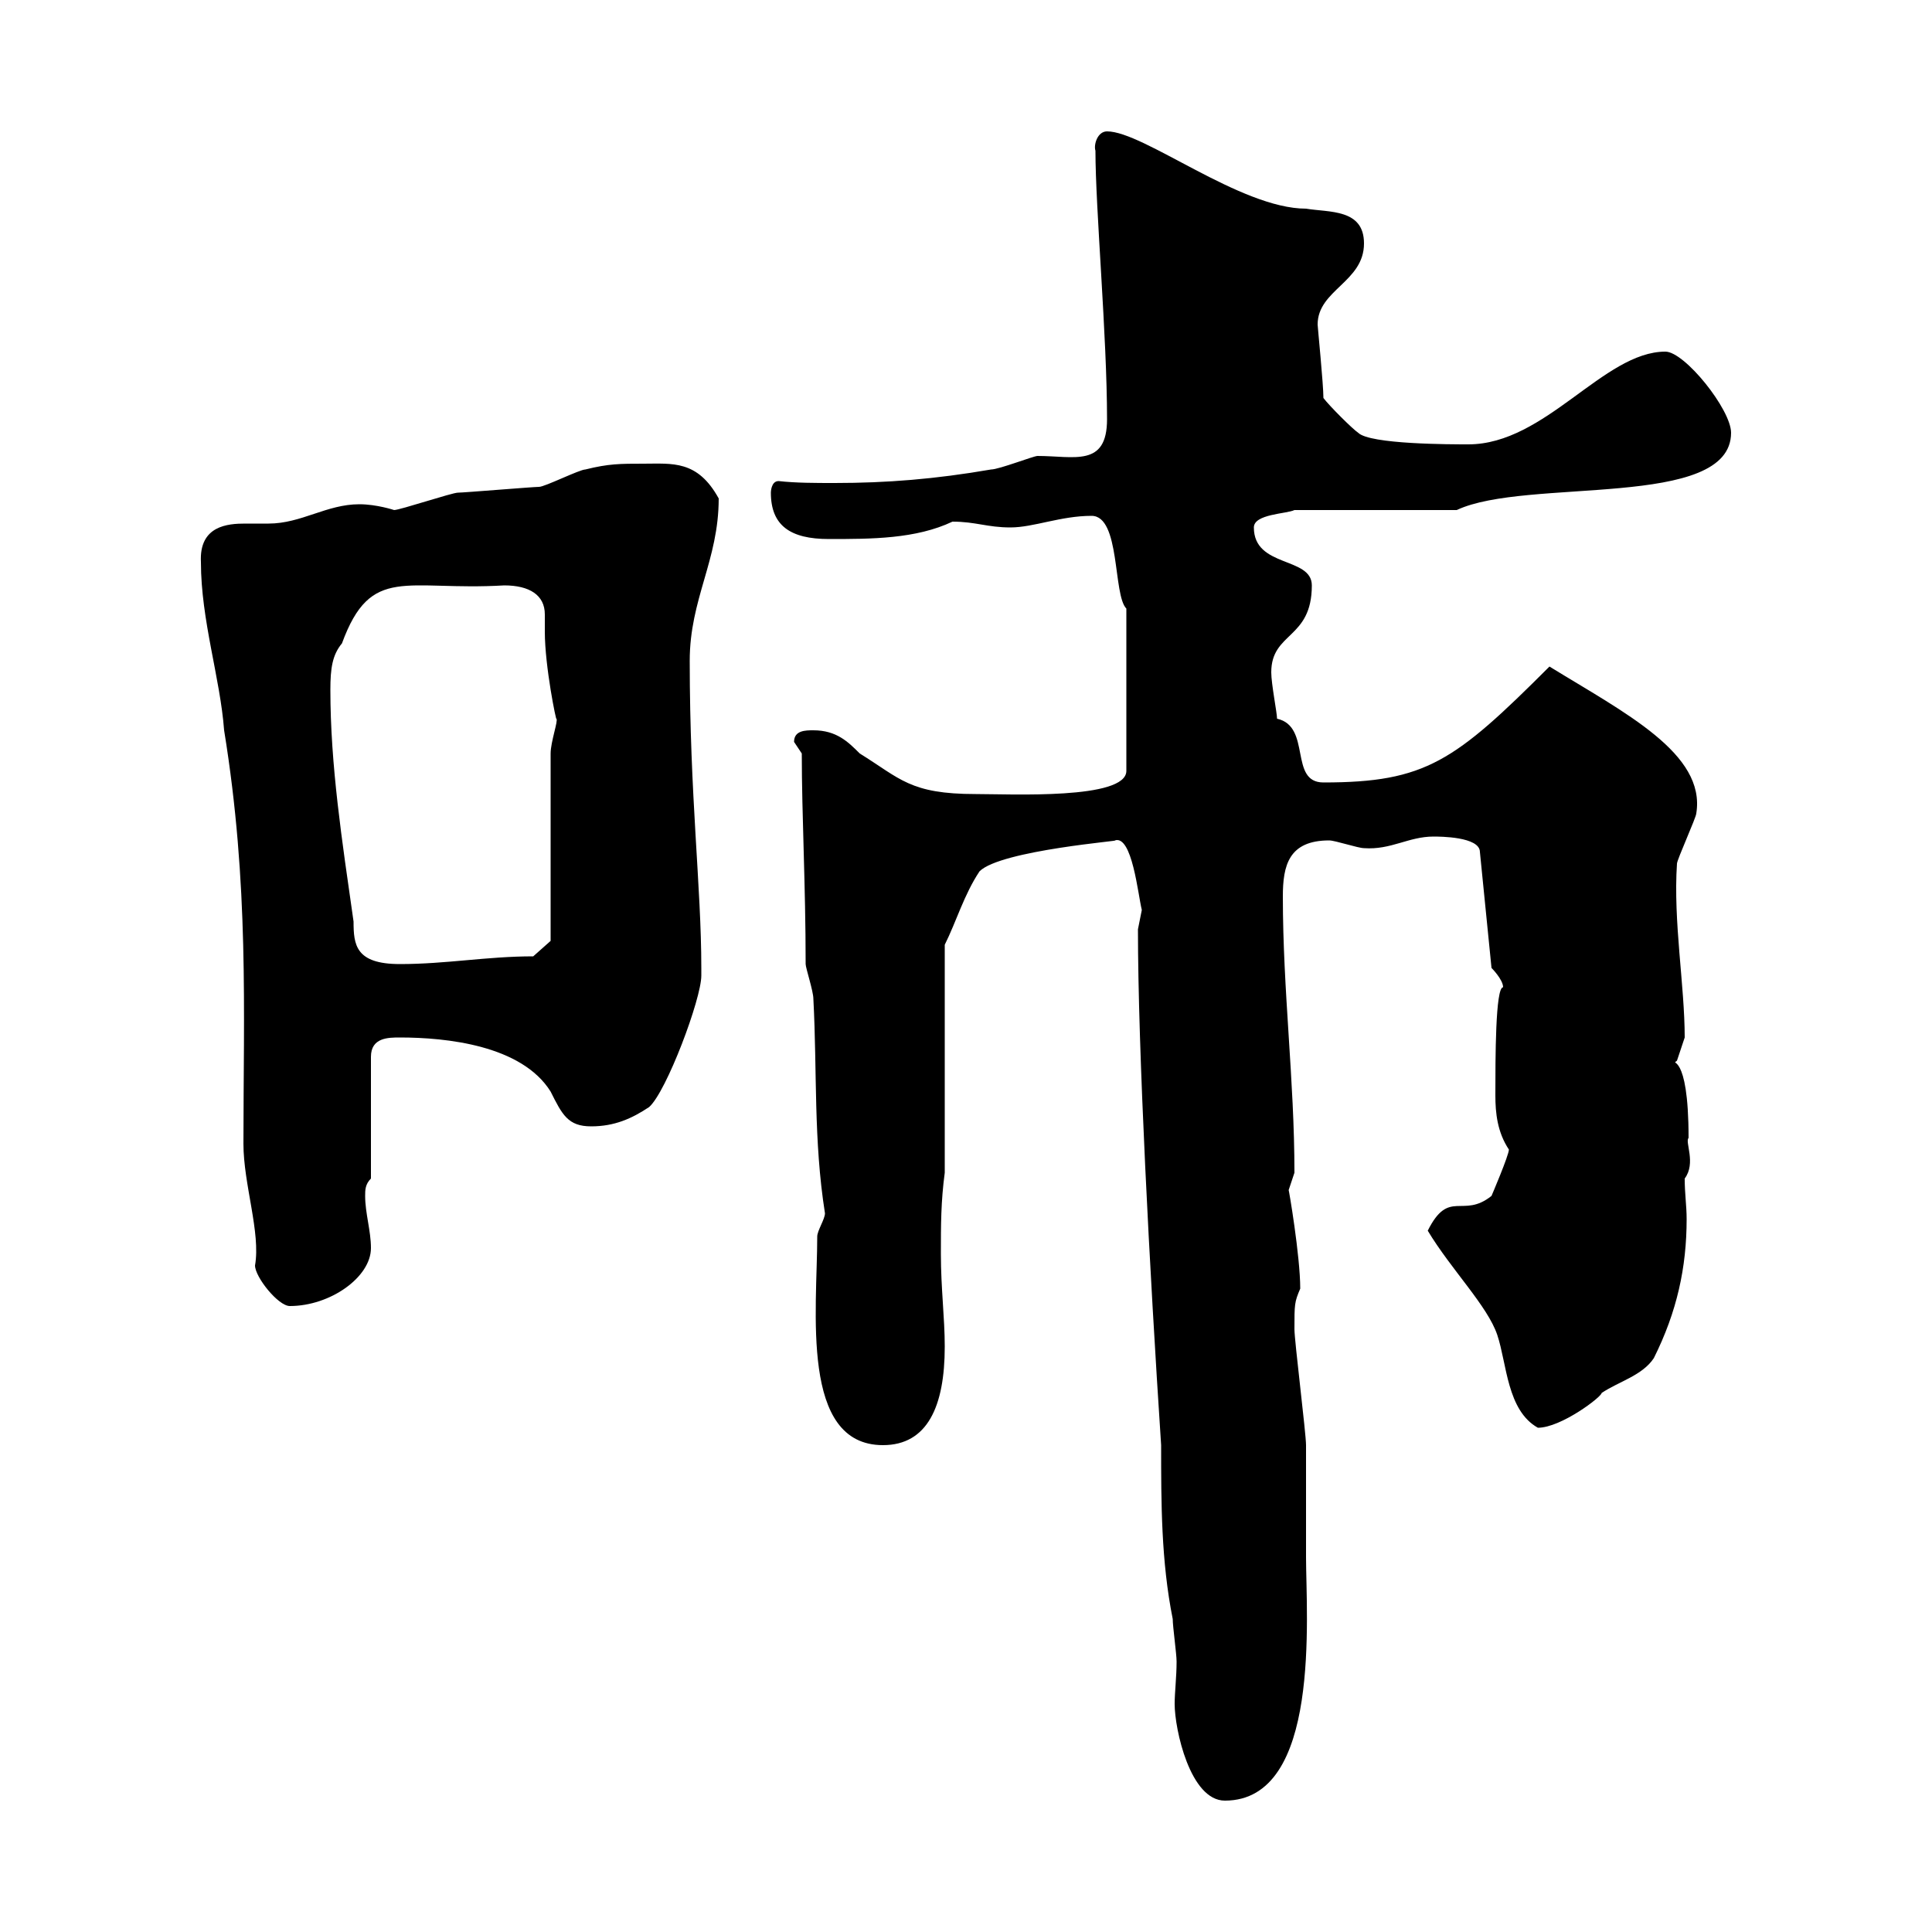 <svg xmlns="http://www.w3.org/2000/svg" xmlns:xlink="http://www.w3.org/1999/xlink" width="300" height="300"><path d="M176.70 144.30C176.70 162.90 178.50 197.10 180.30 224.40C180.30 233.40 180.30 242.40 182.10 251.40C182.10 252.60 182.70 256.80 182.70 258C182.70 260.40 182.40 262.80 182.40 264.60C182.40 268.50 184.80 279.60 190.20 279.60C205.20 279.60 202.80 250.80 202.80 241.80C202.80 237 202.80 225.30 202.80 224.40C202.80 222.60 201 208.20 201 206.40C201 202.50 201 202.20 201.90 200.10C201.90 195 200.10 184.50 200.10 184.80C200.10 184.80 201 182.10 201 182.10C201 167.70 199.20 153.90 199.20 139.20C199.20 134.40 200.10 130.50 206.40 130.50C207.30 130.50 210.90 131.70 211.80 131.70C216 132 218.70 129.90 222.60 129.90C223.50 129.90 229.80 129.90 229.80 132.30L231.60 150.30C231.60 150.30 233.40 152.10 233.40 153.30C232.20 153.30 232.20 164.40 232.20 170.10C232.20 172.80 232.50 175.80 234.30 178.50C234.30 179.40 231.60 185.70 231.60 185.70C227.10 189.30 225 184.50 221.70 191.10C225.30 197.10 231 202.80 232.50 207.30C234 211.80 234 219 238.80 221.70C242.40 221.70 248.70 216.90 248.70 216.30C251.40 214.50 255 213.60 256.80 210.90C260.40 203.70 261.90 196.80 261.90 189.30C261.90 187.20 261.60 185.40 261.60 183C263.40 180.60 261.60 177.30 262.20 176.70C262.20 162.90 259.20 165.60 260.40 164.70C260.40 164.70 261.60 161.10 261.60 161.10C261.60 153 259.80 143.10 260.40 134.10C260.40 133.50 263.40 126.90 263.40 126.30C264.90 117 252.30 110.70 240.60 103.50C225.90 118.20 221.40 121.50 205.50 121.50C200.10 121.50 203.70 112.80 198.30 111.60C198.30 110.70 197.40 106.20 197.40 104.40C197.40 98.10 203.70 99.30 203.70 90.90C203.70 86.40 194.70 88.20 194.70 81.90C194.70 79.80 199.80 79.80 201 79.20L226.20 79.20C237 74.10 268.80 79.20 268.80 67.20C268.80 63.60 261.60 54.60 258.60 54.60C249 54.60 240 69 228 69C225.30 69 212.70 69 210.90 67.20C210 66.60 206.40 63 205.50 61.80C205.50 59.70 204.60 50.70 204.60 50.40C204.60 45 211.80 43.80 211.80 37.80C211.80 32.40 206.40 33 202.80 32.40C192.60 32.40 177.60 20.40 171.90 20.40C170.40 20.40 169.80 22.50 170.10 23.40C170.10 32.40 171.90 52.20 171.90 65.10C171.90 72.60 166.80 70.80 161.10 70.80C160.50 70.80 155.10 72.90 153.90 72.90C145.20 74.40 137.70 75 129.60 75C126.60 75 123.60 75 120.90 74.70C119.70 74.70 119.70 76.50 119.70 76.50C119.70 81.60 122.70 83.70 128.70 83.70C135.30 83.70 142.20 83.70 147.90 81C151.50 81 153.30 81.90 156.90 81.90C160.50 81.90 164.70 80.10 169.50 80.10C174 80.10 172.80 92.40 174.90 94.50L174.90 119.70C174.90 124.20 156.90 123.30 151.50 123.30C141.30 123.30 139.80 120.90 133.50 117C131.70 115.20 129.90 113.40 126.30 113.40C125.10 113.40 123.30 113.40 123.30 115.20C123.30 115.20 124.50 117 124.50 117C124.50 126.60 125.10 137.40 125.10 149.70C125.10 150.30 126.30 153.90 126.30 155.10C126.90 166.50 126.30 177 128.10 188.40C128.10 189.30 126.90 191.10 126.90 192C126.90 203.40 124.20 224.40 137.10 224.40C144 224.40 146.70 218.40 146.70 209.10C146.70 204.60 146.10 200.10 146.10 194.70C146.10 190.20 146.10 186.60 146.70 182.10L146.70 146.70C148.50 143.10 149.70 138.90 152.10 135.30C155.40 132 174.90 130.50 173.10 130.50C175.80 129.60 176.70 138.90 177.30 141.30C177.30 141.30 176.70 144.30 176.70 144.30ZM31.20 87.30C31.20 96.30 34.20 105.30 34.80 113.40C38.70 137.40 37.80 156.90 37.80 177.60C37.80 183.90 40.50 191.40 39.60 196.50C39.60 198.30 43.20 202.80 45 202.80C51.30 202.80 57.60 198.30 57.60 193.80C57.60 191.10 56.70 188.40 56.70 185.70C56.70 184.80 56.70 183.90 57.60 183L57.60 164.10C57.60 161.10 60.30 161.10 62.10 161.10C69.30 161.10 81 162.30 85.50 169.50C87.30 173.10 88.20 174.90 91.80 174.90C95.40 174.90 98.10 173.70 100.80 171.90C103.50 169.50 108.90 155.10 108.90 151.50C108.90 150.30 108.90 150.30 108.90 150.30C108.90 137.70 107.10 123.60 107.10 102.60C107.10 93 111.60 87 111.60 77.40C108.30 71.40 104.40 72 99.90 72C96.30 72 94.50 72 90.90 72.90C90 72.90 84.60 75.60 83.70 75.60C82.80 75.60 72 76.50 71.10 76.50C70.20 76.50 62.10 79.20 61.20 79.20C61.20 79.20 58.50 78.30 55.80 78.30C50.70 78.30 46.80 81.30 41.70 81.30C40.50 81.30 39 81.30 38.10 81.30C35.40 81.30 30.90 81.60 31.20 87.30ZM51.30 107.10C51.30 103.80 51.60 101.70 53.10 99.90C57.60 87.60 63 91.80 78.30 90.90C82.20 90.90 84.60 92.40 84.60 95.40C84.60 96.30 84.60 97.50 84.60 98.10C84.60 103.50 86.40 112.20 86.40 111.60C86.70 111.90 85.50 115.20 85.50 117L85.50 146.10L82.80 148.50C75.60 148.50 69.30 149.70 62.10 149.70C55.20 149.70 54.90 146.70 54.90 143.10C53.10 130.50 51.30 118.80 51.30 107.10Z"/></svg>